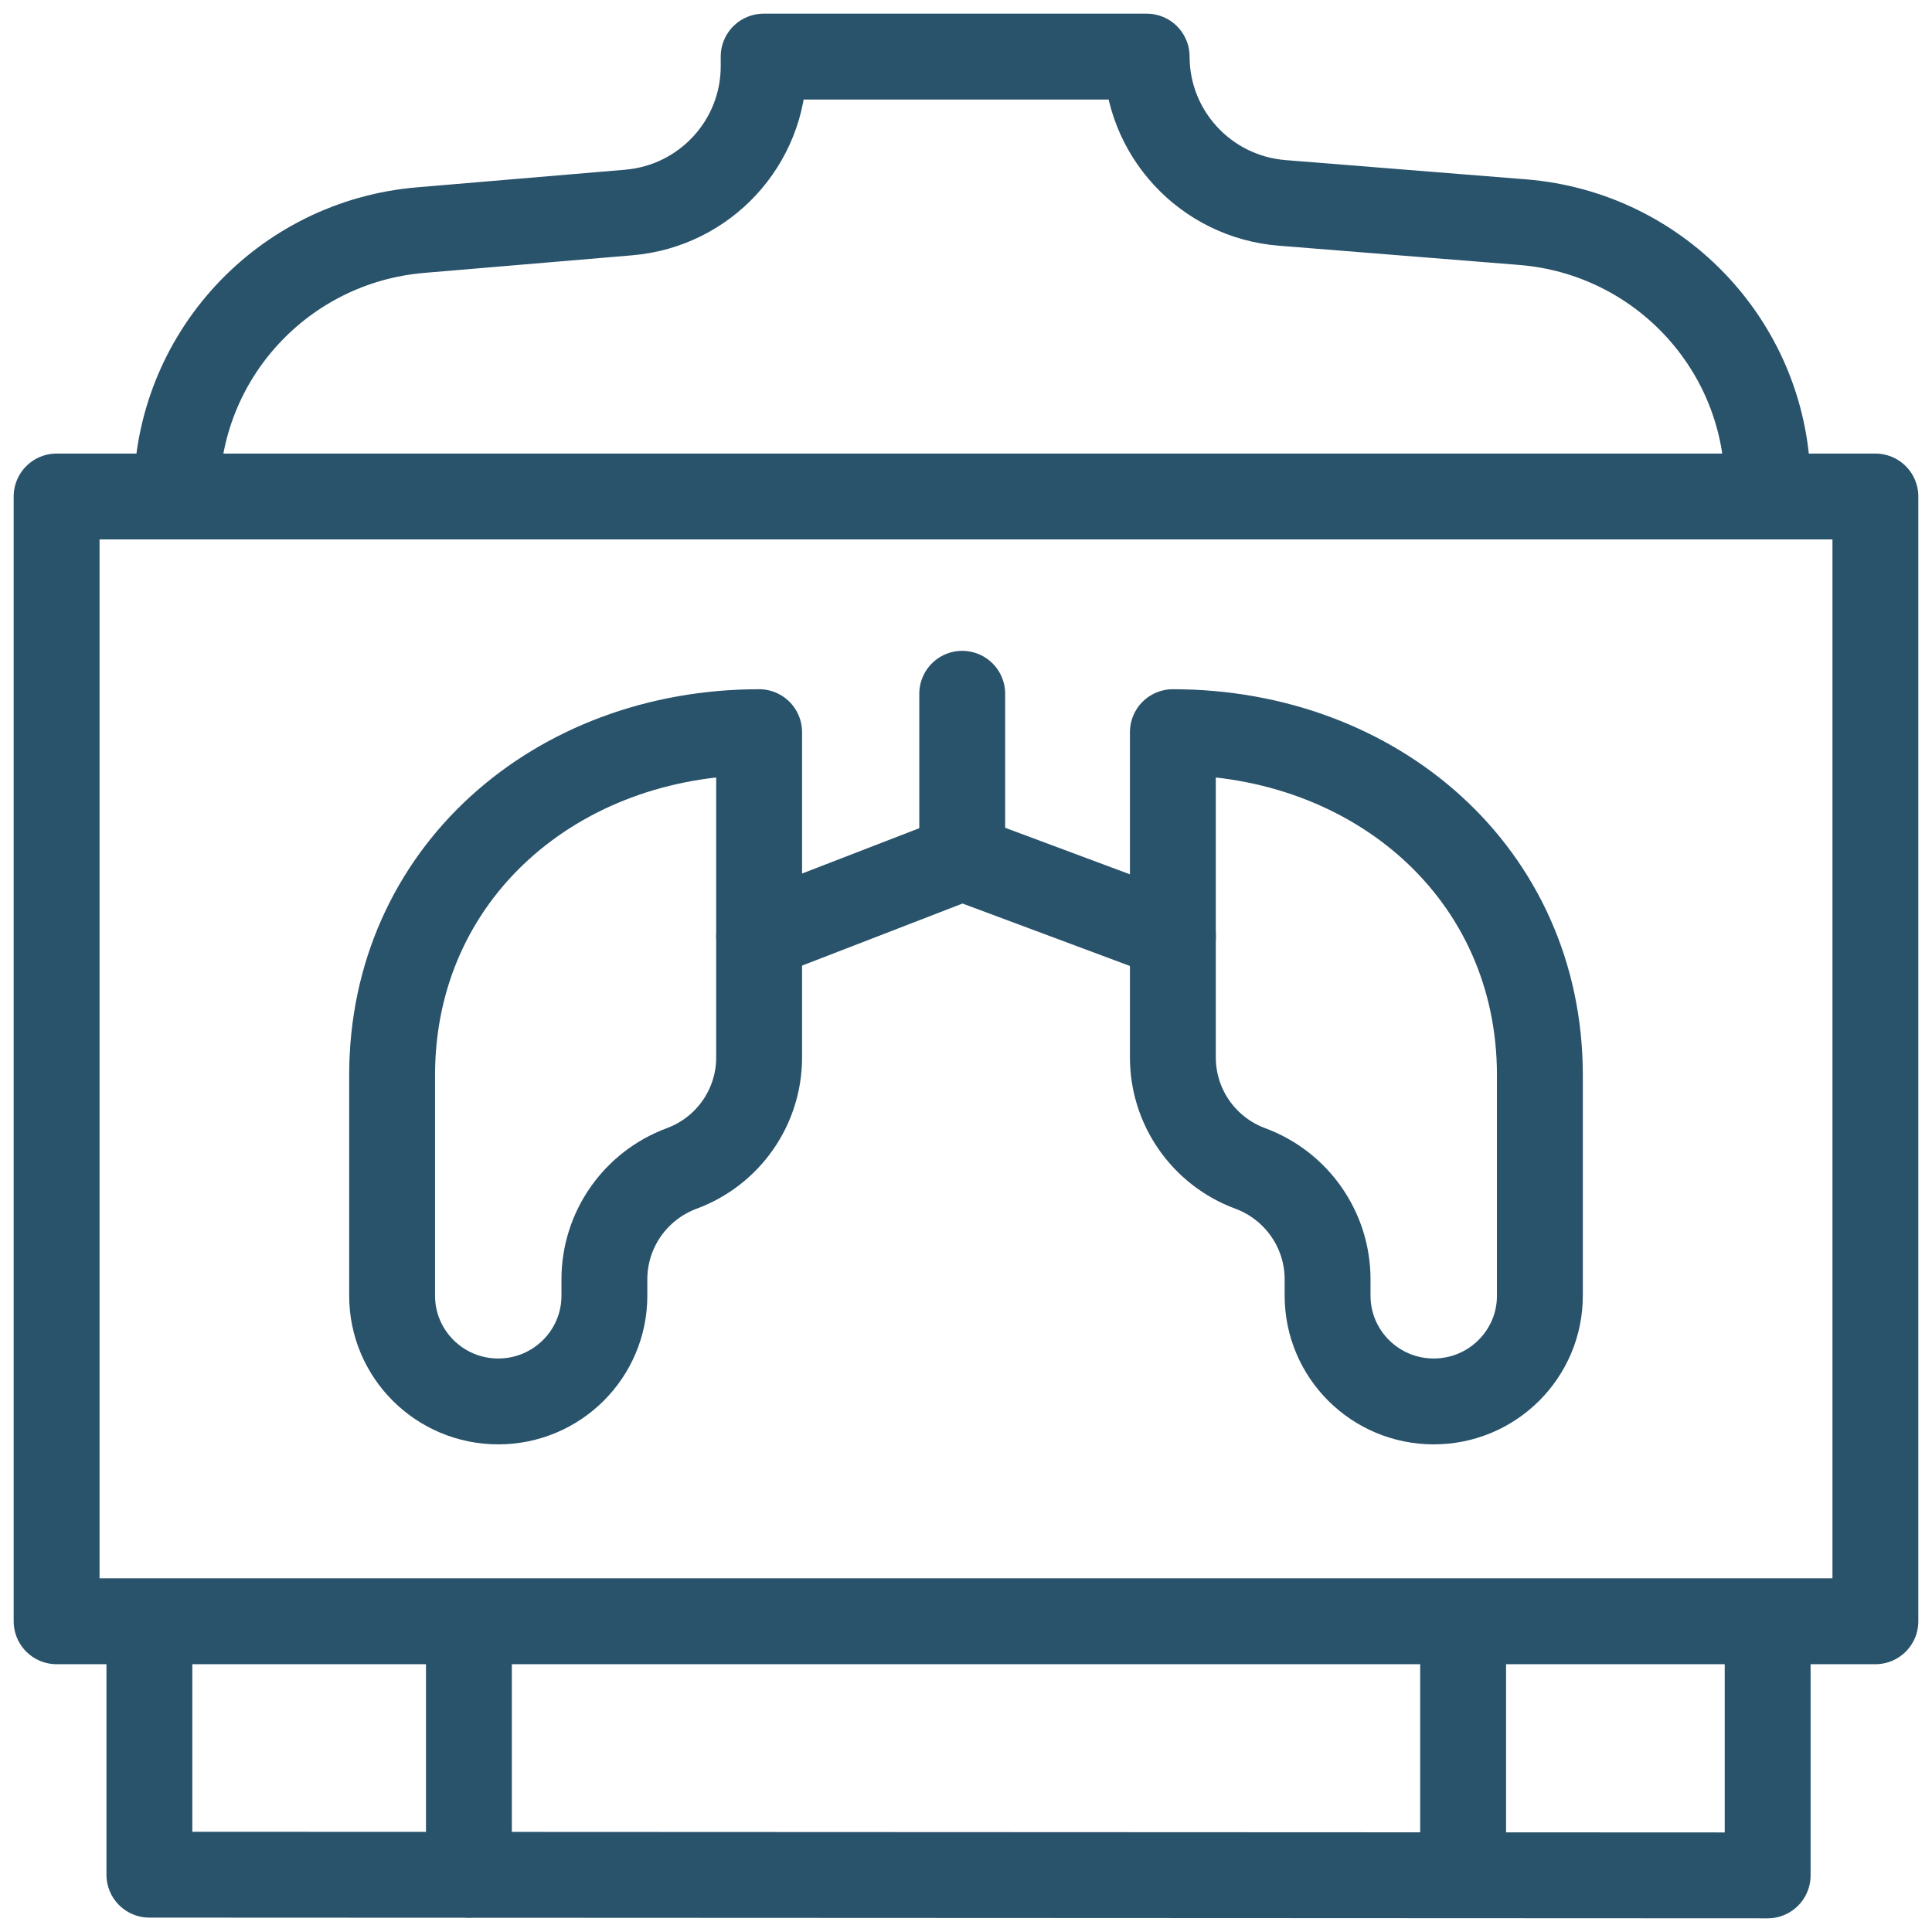 <svg width="90" height="90" viewBox="0 0 90 90" fill="none" xmlns="http://www.w3.org/2000/svg">
<g clip-path="url(#clip0_3388_17008)">
<path d="M8.229 23.041C8.229 16.617 13.165 11.264 19.59 10.72L29.291 9.899C32.843 9.599 35.574 6.638 35.574 3.087V2.637H53.416C53.416 6.201 56.164 9.167 59.73 9.452L70.925 10.348C77.374 10.864 82.344 16.228 82.344 22.673V23.041" stroke="#29526B" stroke-width="4" stroke-linecap="round" stroke-linejoin="round"/>
<path d="M87.363 23.129H2.637V75.525H87.363V23.129Z" stroke="#29526B" stroke-width="4" stroke-linecap="round" stroke-linejoin="round"/>
<path d="M82.344 75.936V87.363L6.959 87.33V75.903" stroke="#29526B" stroke-width="4" stroke-linecap="round" stroke-linejoin="round"/>
<path d="M21.844 87.33V75.903" stroke="#29526B" stroke-width="4" stroke-linecap="round" stroke-linejoin="round"/>
<path d="M68.158 87.33V75.903" stroke="#29526B" stroke-width="4" stroke-linecap="round" stroke-linejoin="round"/>
<path d="M31.759 54.43C33.925 53.627 35.363 51.566 35.363 49.264V34.107C25.92 34.107 18.266 40.682 18.266 50.089V60.358C18.266 63.078 20.479 65.284 23.21 65.284C25.941 65.284 28.155 63.078 28.155 60.358V59.596C28.155 57.293 29.592 55.233 31.759 54.43Z" stroke="#29526B" stroke-width="4" stroke-linecap="round" stroke-linejoin="round"/>
<path d="M44.824 32.319V39.951L35.363 43.611" stroke="#29526B" stroke-width="4" stroke-linecap="round" stroke-linejoin="round"/>
<path d="M44.828 39.951L54.64 43.611" stroke="#29526B" stroke-width="4" stroke-linecap="round" stroke-linejoin="round"/>
<path d="M58.241 54.43C56.074 53.627 54.637 51.566 54.637 49.264V34.107C64.079 34.107 71.734 40.682 71.734 50.089V60.358C71.734 63.078 69.52 65.284 66.789 65.284C64.058 65.284 61.844 63.078 61.844 60.358V59.596C61.844 57.293 60.407 55.233 58.241 54.43Z" stroke="#29526B" stroke-width="4" stroke-linecap="round" stroke-linejoin="round"/>
</g>
<defs>
<clipPath id="clip0_3388_17008">
<rect width="90" height="90" fill="white"/>
</clipPath>
</defs>
</svg>
